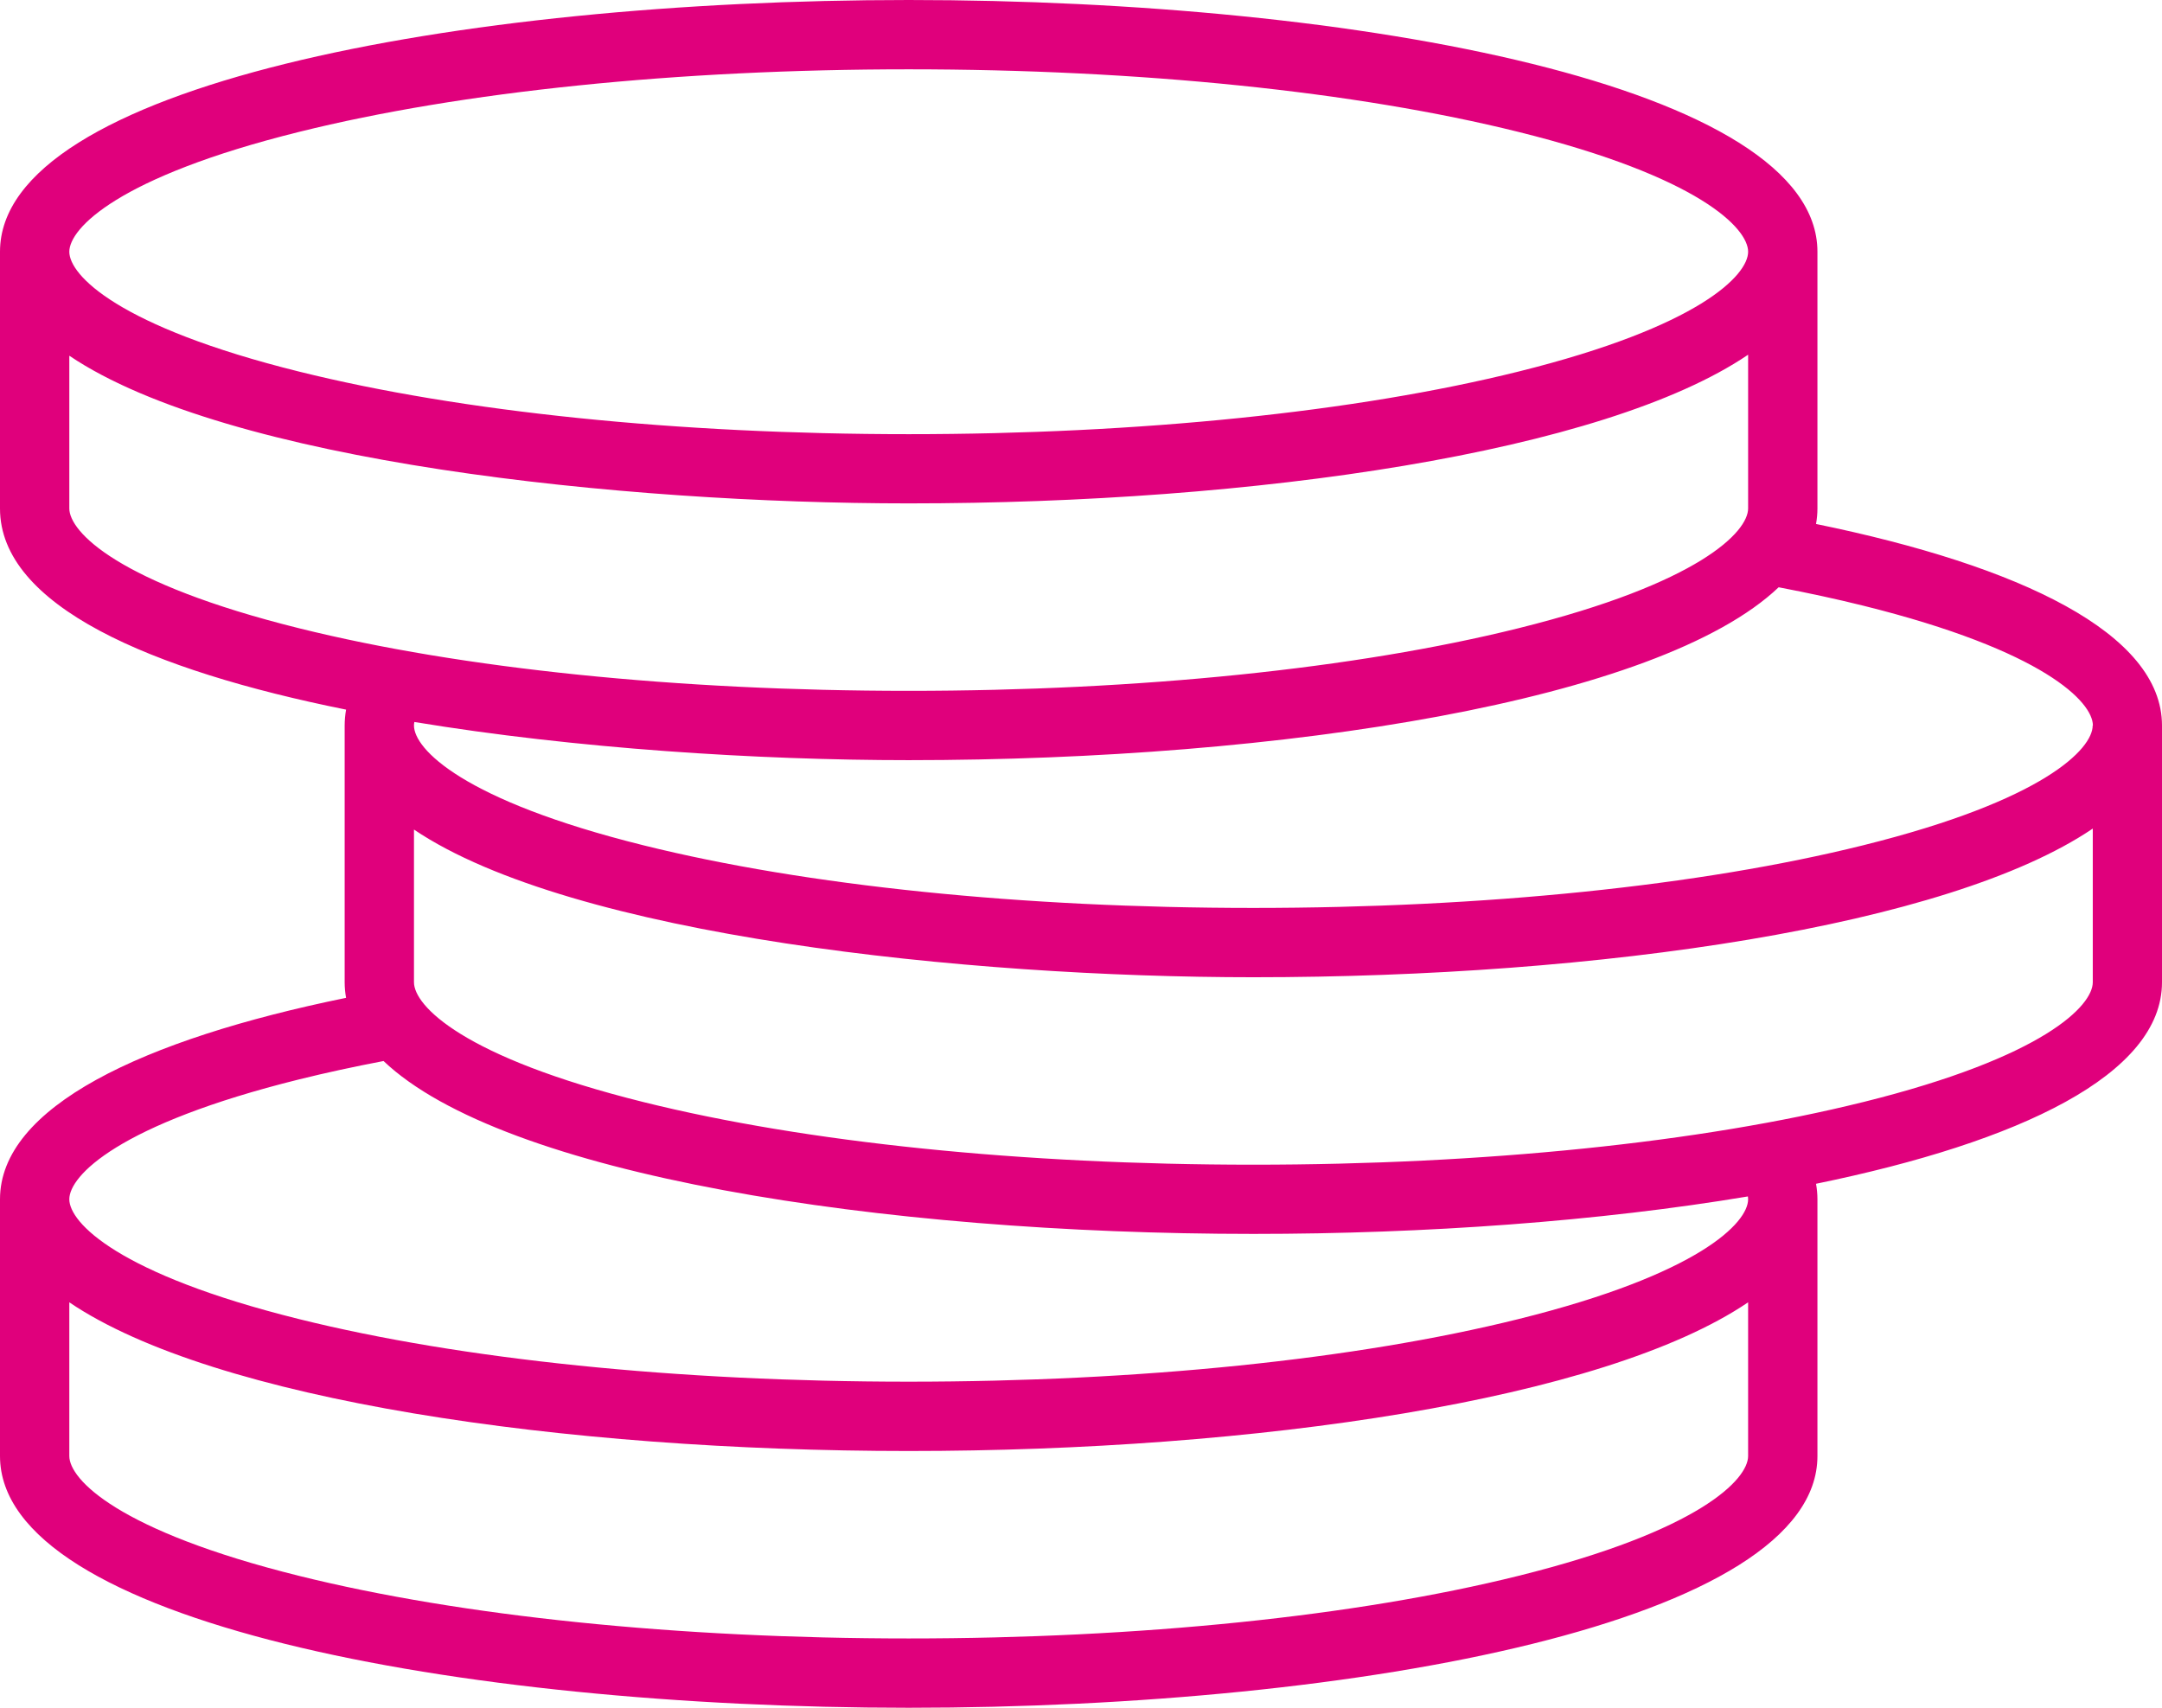 <?xml version="1.0" encoding="UTF-8"?>
<svg id="Warstwa_1" xmlns="http://www.w3.org/2000/svg" viewBox="0 0 215.22 170">
    <defs>
        <style>
            .cls-1 {
                fill: #e0007c;
            }
        </style>
    </defs>
    <path class="cls-1"
        d="M180.78,52.16c.09-.51.14-1.02.14-1.54v-25.56C180.92,8.61,135.41,0,90.46,0S0,8.61,0,25.06v25.56c0,9.67,14.97,16.1,34.45,20.02-.09.52-.14,1.05-.14,1.59v25.56c0,.52.05,1.04.14,1.54C14.14,103.48,0,110.21,0,119.38v25.56c0,16.45,45.51,25.06,90.46,25.06s90.46-8.61,90.46-25.06v-25.56c0-.52-.05-1.04-.14-1.54,20.3-4.16,34.44-10.89,34.44-20.06v-25.56c0-9.17-14.14-15.9-34.44-20.06ZM185.45,109.71c-16.17,4.02-37.72,6.23-60.69,6.23s-44.52-2.21-60.69-6.23c-18.05-4.48-22.86-9.61-22.86-11.93v-15.2c15.73,10.61,55.08,14.7,83.56,14.7,34.42,0,69.17-5.05,83.56-14.8v15.3c0,2.32-4.82,7.45-22.87,11.93ZM151.15,156.87c-16.17,4.02-37.72,6.23-60.69,6.23s-44.52-2.21-60.69-6.23c-18.05-4.48-22.87-9.61-22.87-11.93v-15.3c14.39,9.75,49.14,14.8,83.56,14.8s69.17-5.05,83.56-14.8v15.3c0,2.32-4.82,7.45-22.87,11.93ZM29.77,107.45c2.66-.66,5.48-1.27,8.41-1.83,11.9,11.33,49.43,17.21,86.59,17.21,17.19,0,34.45-1.26,49.23-3.73.01.1.02.19.02.28,0,2.32-4.82,7.45-22.87,11.93-16.17,4.02-37.72,6.23-60.69,6.23s-44.52-2.21-60.69-6.23c-18.05-4.48-22.87-9.61-22.87-11.93s4.82-7.45,22.87-11.93ZM6.9,50.61v-15.2c15.73,10.61,55.08,14.7,83.56,14.7,34.42,0,69.17-5.05,83.56-14.8v15.3c0,2.32-4.82,7.45-22.87,11.93-16.17,4.02-37.72,6.23-60.69,6.23s-44.52-2.21-60.69-6.23c-18.05-4.48-22.87-9.61-22.87-11.93ZM29.77,13.13c16.17-4.02,37.72-6.23,60.69-6.23s44.52,2.21,60.69,6.23c18.05,4.48,22.87,9.61,22.87,11.93s-4.82,7.45-22.87,11.93c-16.17,4.02-37.72,6.23-60.69,6.23s-44.52-2.21-60.69-6.23c-18.05-4.48-22.87-9.61-22.87-11.93s4.82-7.45,22.87-11.93ZM208.32,72.22c0,2.32-4.82,7.45-22.87,11.93-16.17,4.02-37.72,6.23-60.69,6.23s-44.52-2.21-60.69-6.23c-18.05-4.48-22.86-9.61-22.86-11.93,0-.11.01-.23.04-.35,16.04,2.65,34.15,3.8,49.22,3.8,37.15,0,74.68-5.88,86.59-17.21,2.93.56,5.75,1.17,8.41,1.83,18.05,4.48,22.87,9.61,22.87,11.93Z" />
</svg>